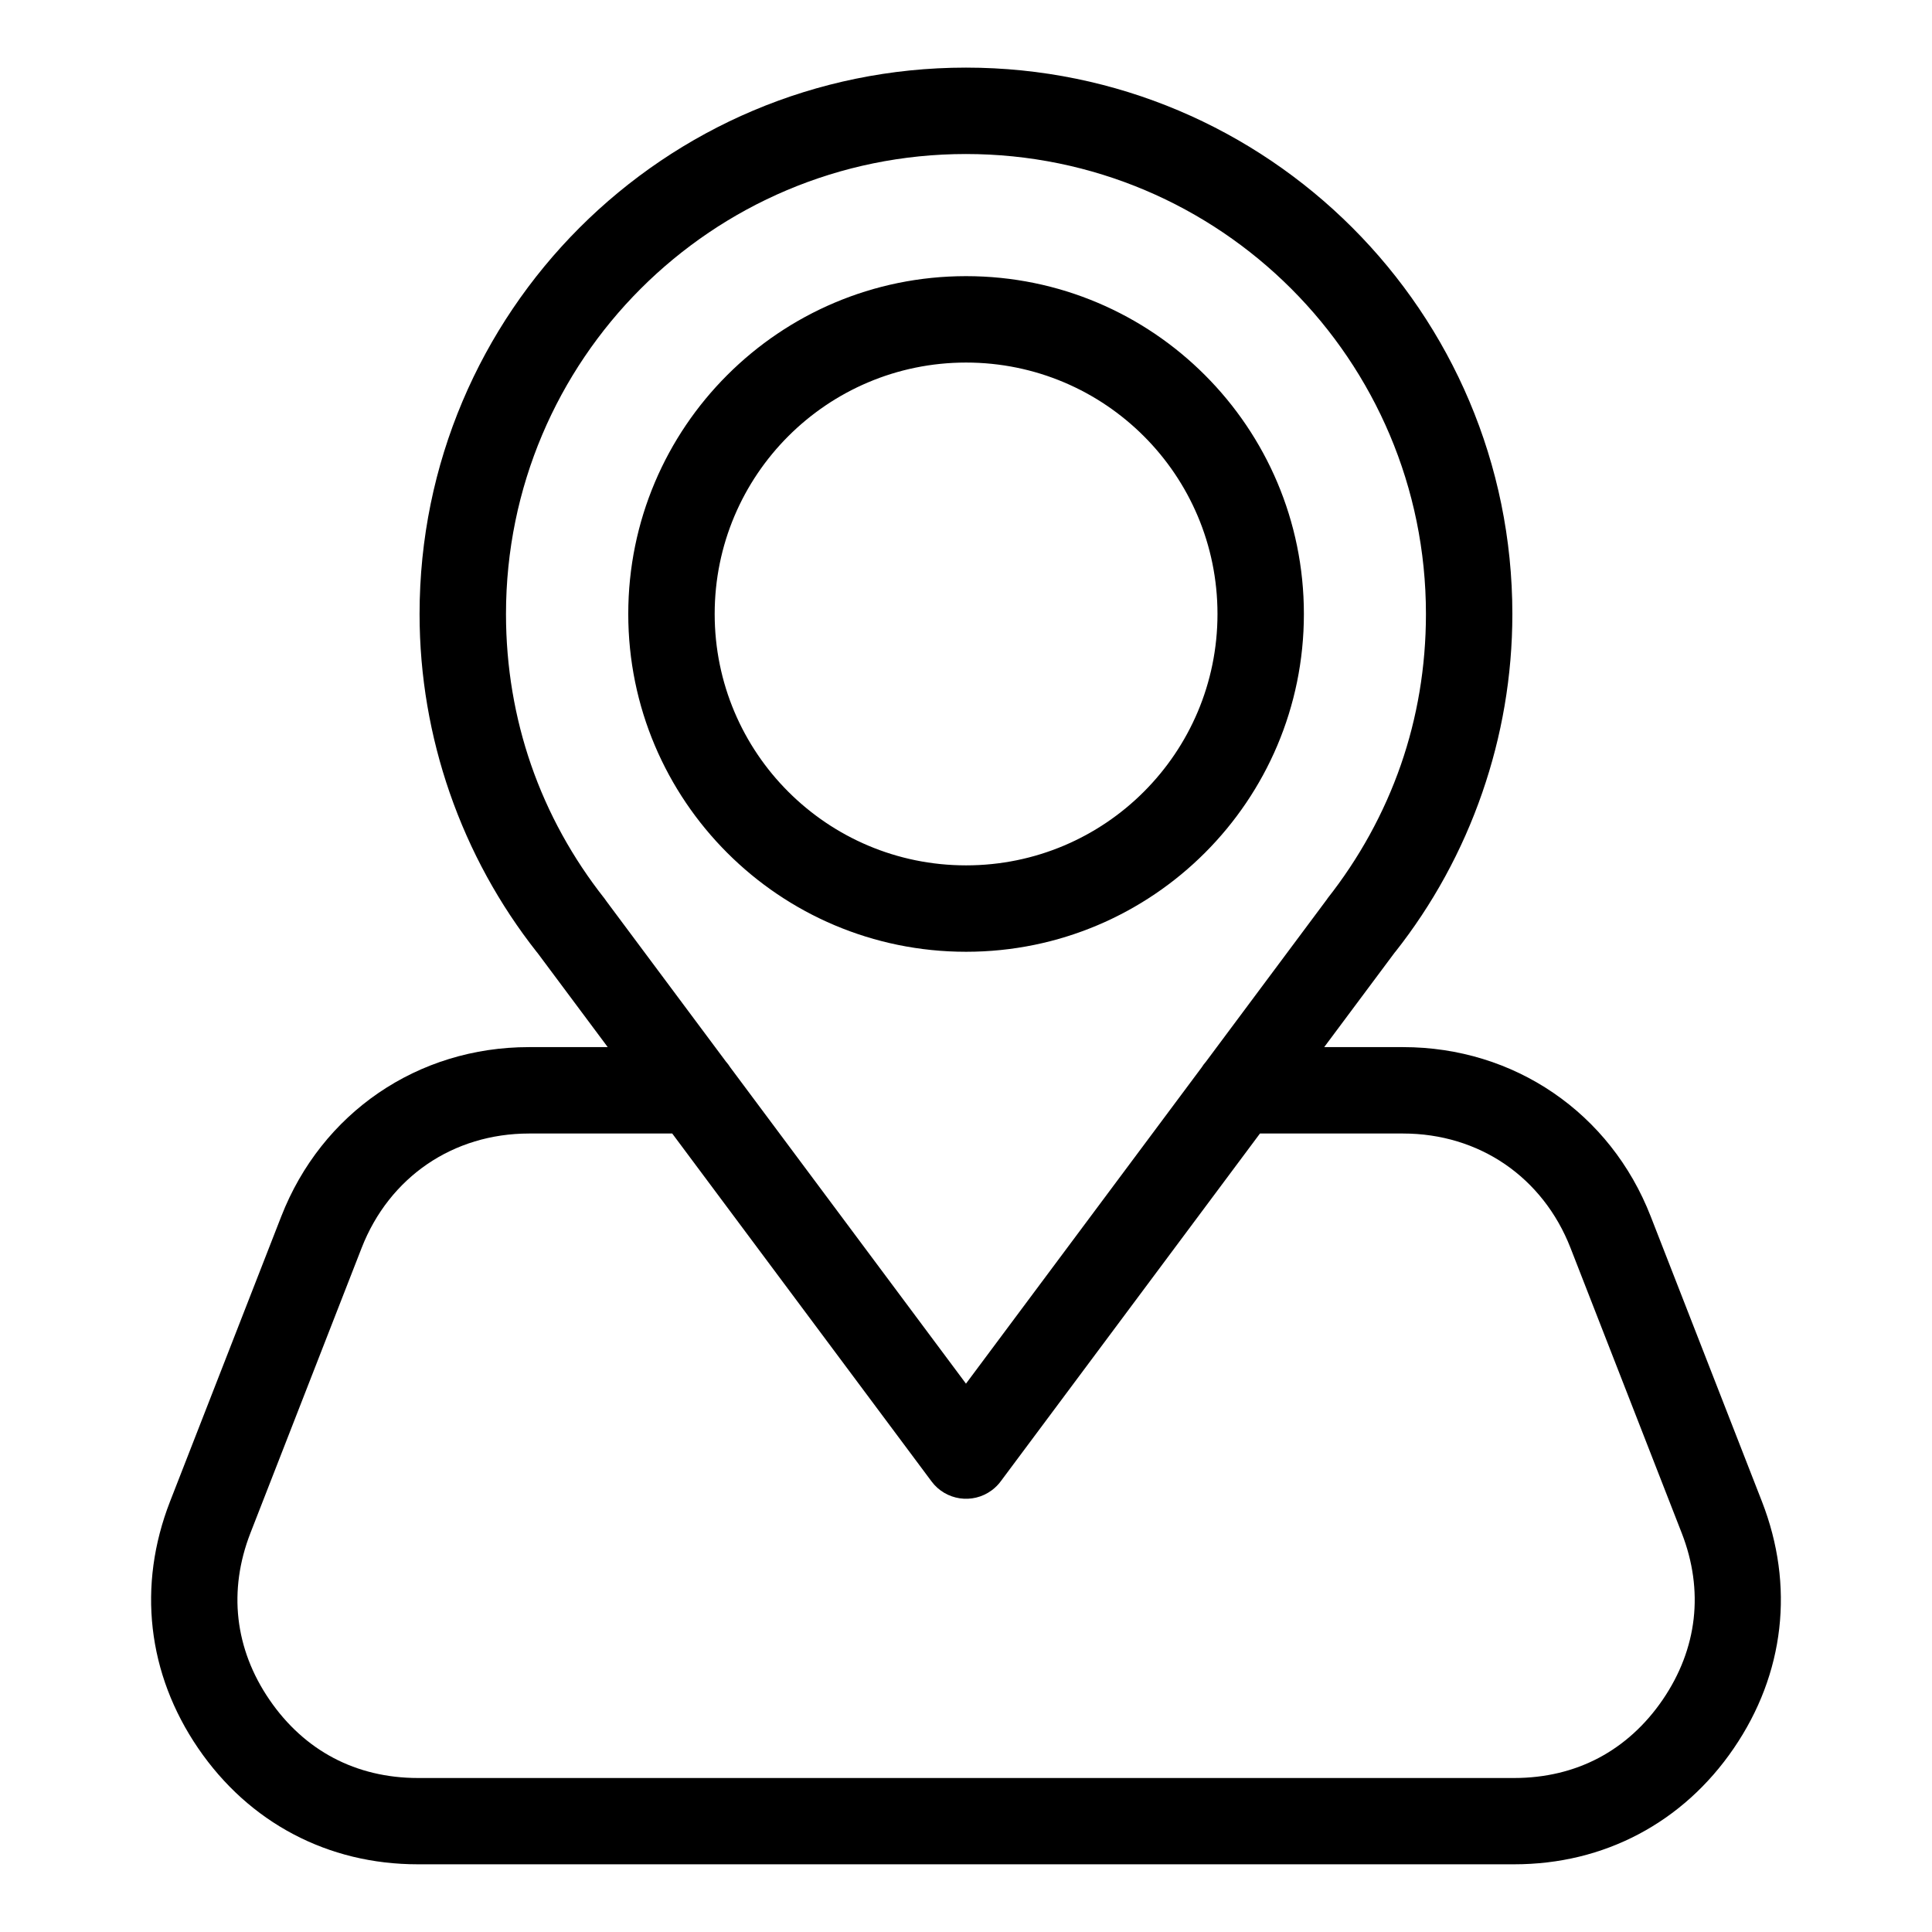 <?xml version="1.0" encoding="UTF-8"?>
<!-- Uploaded to: SVG Repo, www.svgrepo.com, Generator: SVG Repo Mixer Tools -->
<svg fill="#000000" width="800px" height="800px" version="1.1" viewBox="144 144 512 512" xmlns="http://www.w3.org/2000/svg">
 <path d="m336.45 425.41c0.395 0.453 0.754 0.938 1.074 1.449l62.469 83.824 62.453-83.793c0.332-0.527 0.695-1.027 1.117-1.496l32.223-43.242-0.016-0.016c8.375-10.625 15.008-22.582 19.484-35.473 4.309-12.426 6.637-25.859 6.637-39.949 0-33.66-13.648-64.145-35.699-86.199-22.051-22.051-52.539-35.699-86.199-35.699-33.66 0-64.129 13.648-86.199 35.699-22.051 22.051-35.699 52.539-35.699 86.199 0 14.086 2.344 27.523 6.637 39.949 4.457 12.895 11.094 24.848 19.484 35.473 0.195 0.258 0.395 0.527 0.559 0.785l31.664 42.488zm-14.312 18.984h-37.922c-10.082 0-19.363 2.902-26.996 8.117-7.648 5.231-13.723 12.816-17.383 22.203l-29.473 75.559c-2.961 7.602-4.004 15.297-3.16 22.73 0.848 7.453 3.598 14.723 8.207 21.449 4.609 6.742 10.383 11.957 16.988 15.434 6.59 3.477 14.148 5.305 22.355 5.305h290.53c8.207 0 15.766-1.828 22.355-5.305 6.606-3.492 12.379-8.691 16.988-15.434 4.609-6.742 7.359-14.012 8.207-21.449 0.848-7.438-0.195-15.129-3.16-22.73l-29.473-75.559c-3.656-9.371-9.734-16.973-17.383-22.203-7.633-5.215-16.914-8.117-26.996-8.117h-37.922l-68.59 92.031c-0.664 0.938-1.512 1.797-2.492 2.523-5.062 3.75-12.211 2.691-15.961-2.371l-68.711-92.184zm172.8-22.898h20.871c14.738 0 28.461 4.336 39.871 12.137s20.434 19 25.785 32.754l29.473 75.543c4.336 11.141 5.848 22.535 4.578 33.645s-5.305 21.871-12.047 31.742c-6.742 9.871-15.312 17.531-25.211 22.762-9.93 5.246-21.07 7.981-32.996 7.981h-290.53c-11.91 0-23.066-2.734-32.996-7.981-9.914-5.231-18.469-12.906-25.211-22.762-6.742-9.871-10.777-20.633-12.047-31.742s0.242-22.504 4.578-33.645l29.473-75.543c5.367-13.754 14.391-24.953 25.785-32.754 11.41-7.801 25.137-12.137 39.871-12.137h20.871l-18.59-24.938-0.242-0.289c-9.84-12.484-17.684-26.707-23.051-42.184-5.168-14.934-7.981-30.879-7.981-47.367 0-39.977 16.203-76.176 42.41-102.39 26.191-26.191 62.391-42.41 102.39-42.41 39.977 0 76.176 16.203 102.39 42.41 26.191 26.191 42.41 62.391 42.41 102.39 0 16.488-2.812 32.438-7.981 47.367-5.352 15.477-13.211 29.715-23.051 42.184l-0.016-0.016-18.816 25.242zm-5.394-114.79c0 24.711-10.02 47.098-26.223 63.301-16.203 16.203-38.586 26.223-63.301 26.223-24.711 0-47.113-10.02-63.301-26.223-16.203-16.203-26.223-38.586-26.223-63.301 0-24.711 10.02-47.113 26.223-63.301 16.203-16.203 38.586-26.223 63.301-26.223 24.711 0 47.113 10.02 63.301 26.223 16.203 16.203 26.223 38.586 26.223 63.301zm-42.41 47.113c12.062-12.062 19.512-28.719 19.512-47.113s-7.453-35.066-19.512-47.113c-12.062-12.062-28.719-19.512-47.113-19.512-18.395 0-35.066 7.465-47.113 19.512-12.062 12.062-19.512 28.719-19.512 47.113s7.453 35.066 19.512 47.113c12.062 12.062 28.719 19.512 47.113 19.512 18.395 0 35.066-7.453 47.113-19.512z"/>
</svg>